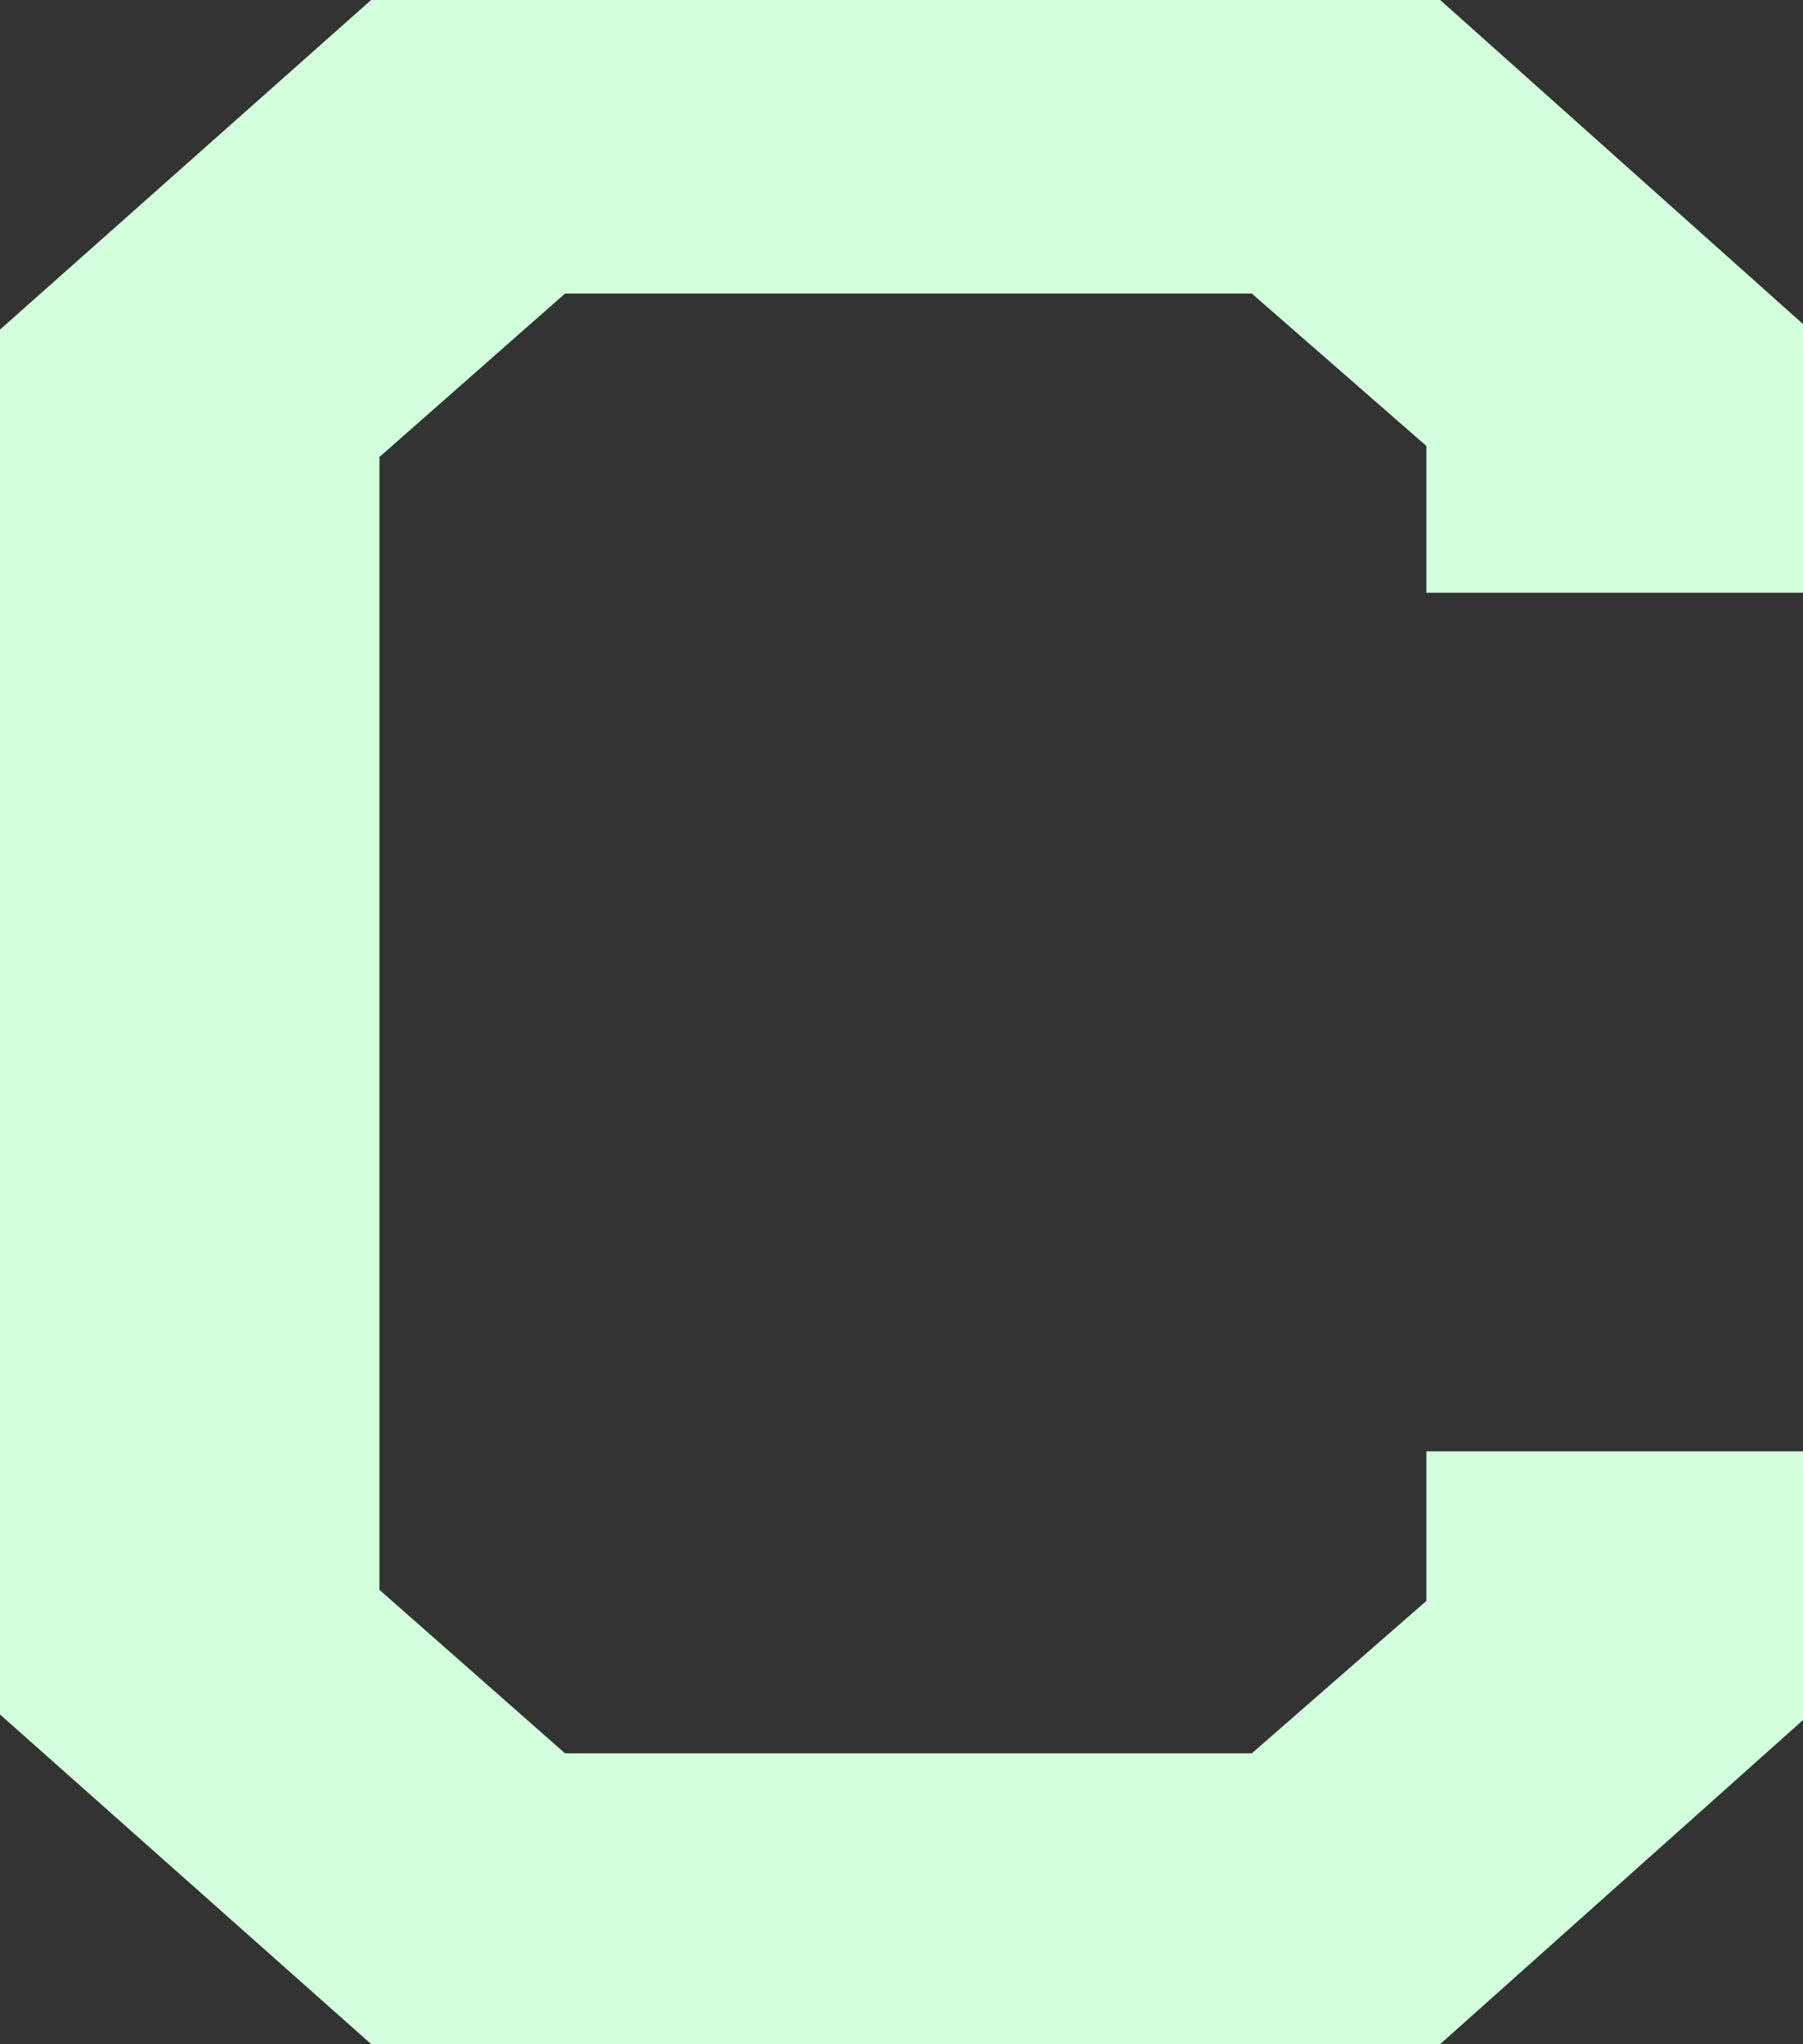 <svg xmlns="http://www.w3.org/2000/svg" width="172.356" height="195.39" viewBox="0 0 172.356 195.39">
    <rect x="0" y="0" width="172.356" height="195.39" fill="#333333" stroke="none"/>
    <path id="Pfad_32062" data-name="Pfad 32062" d="M35.477,286.09h102.2l34.683-30.977V229.432H136.35v14.3l-16.68,14.562H54.01L36.272,242.67V134.385L54.01,118.764h65.66l16.68,14.562v14.032h36.007V121.677L137.673,90.7H35.477L0,122.206V254.584L35.477,286.09Z" transform="translate(0 -90.7)" fill="#d2ffdc"/>
</svg>
